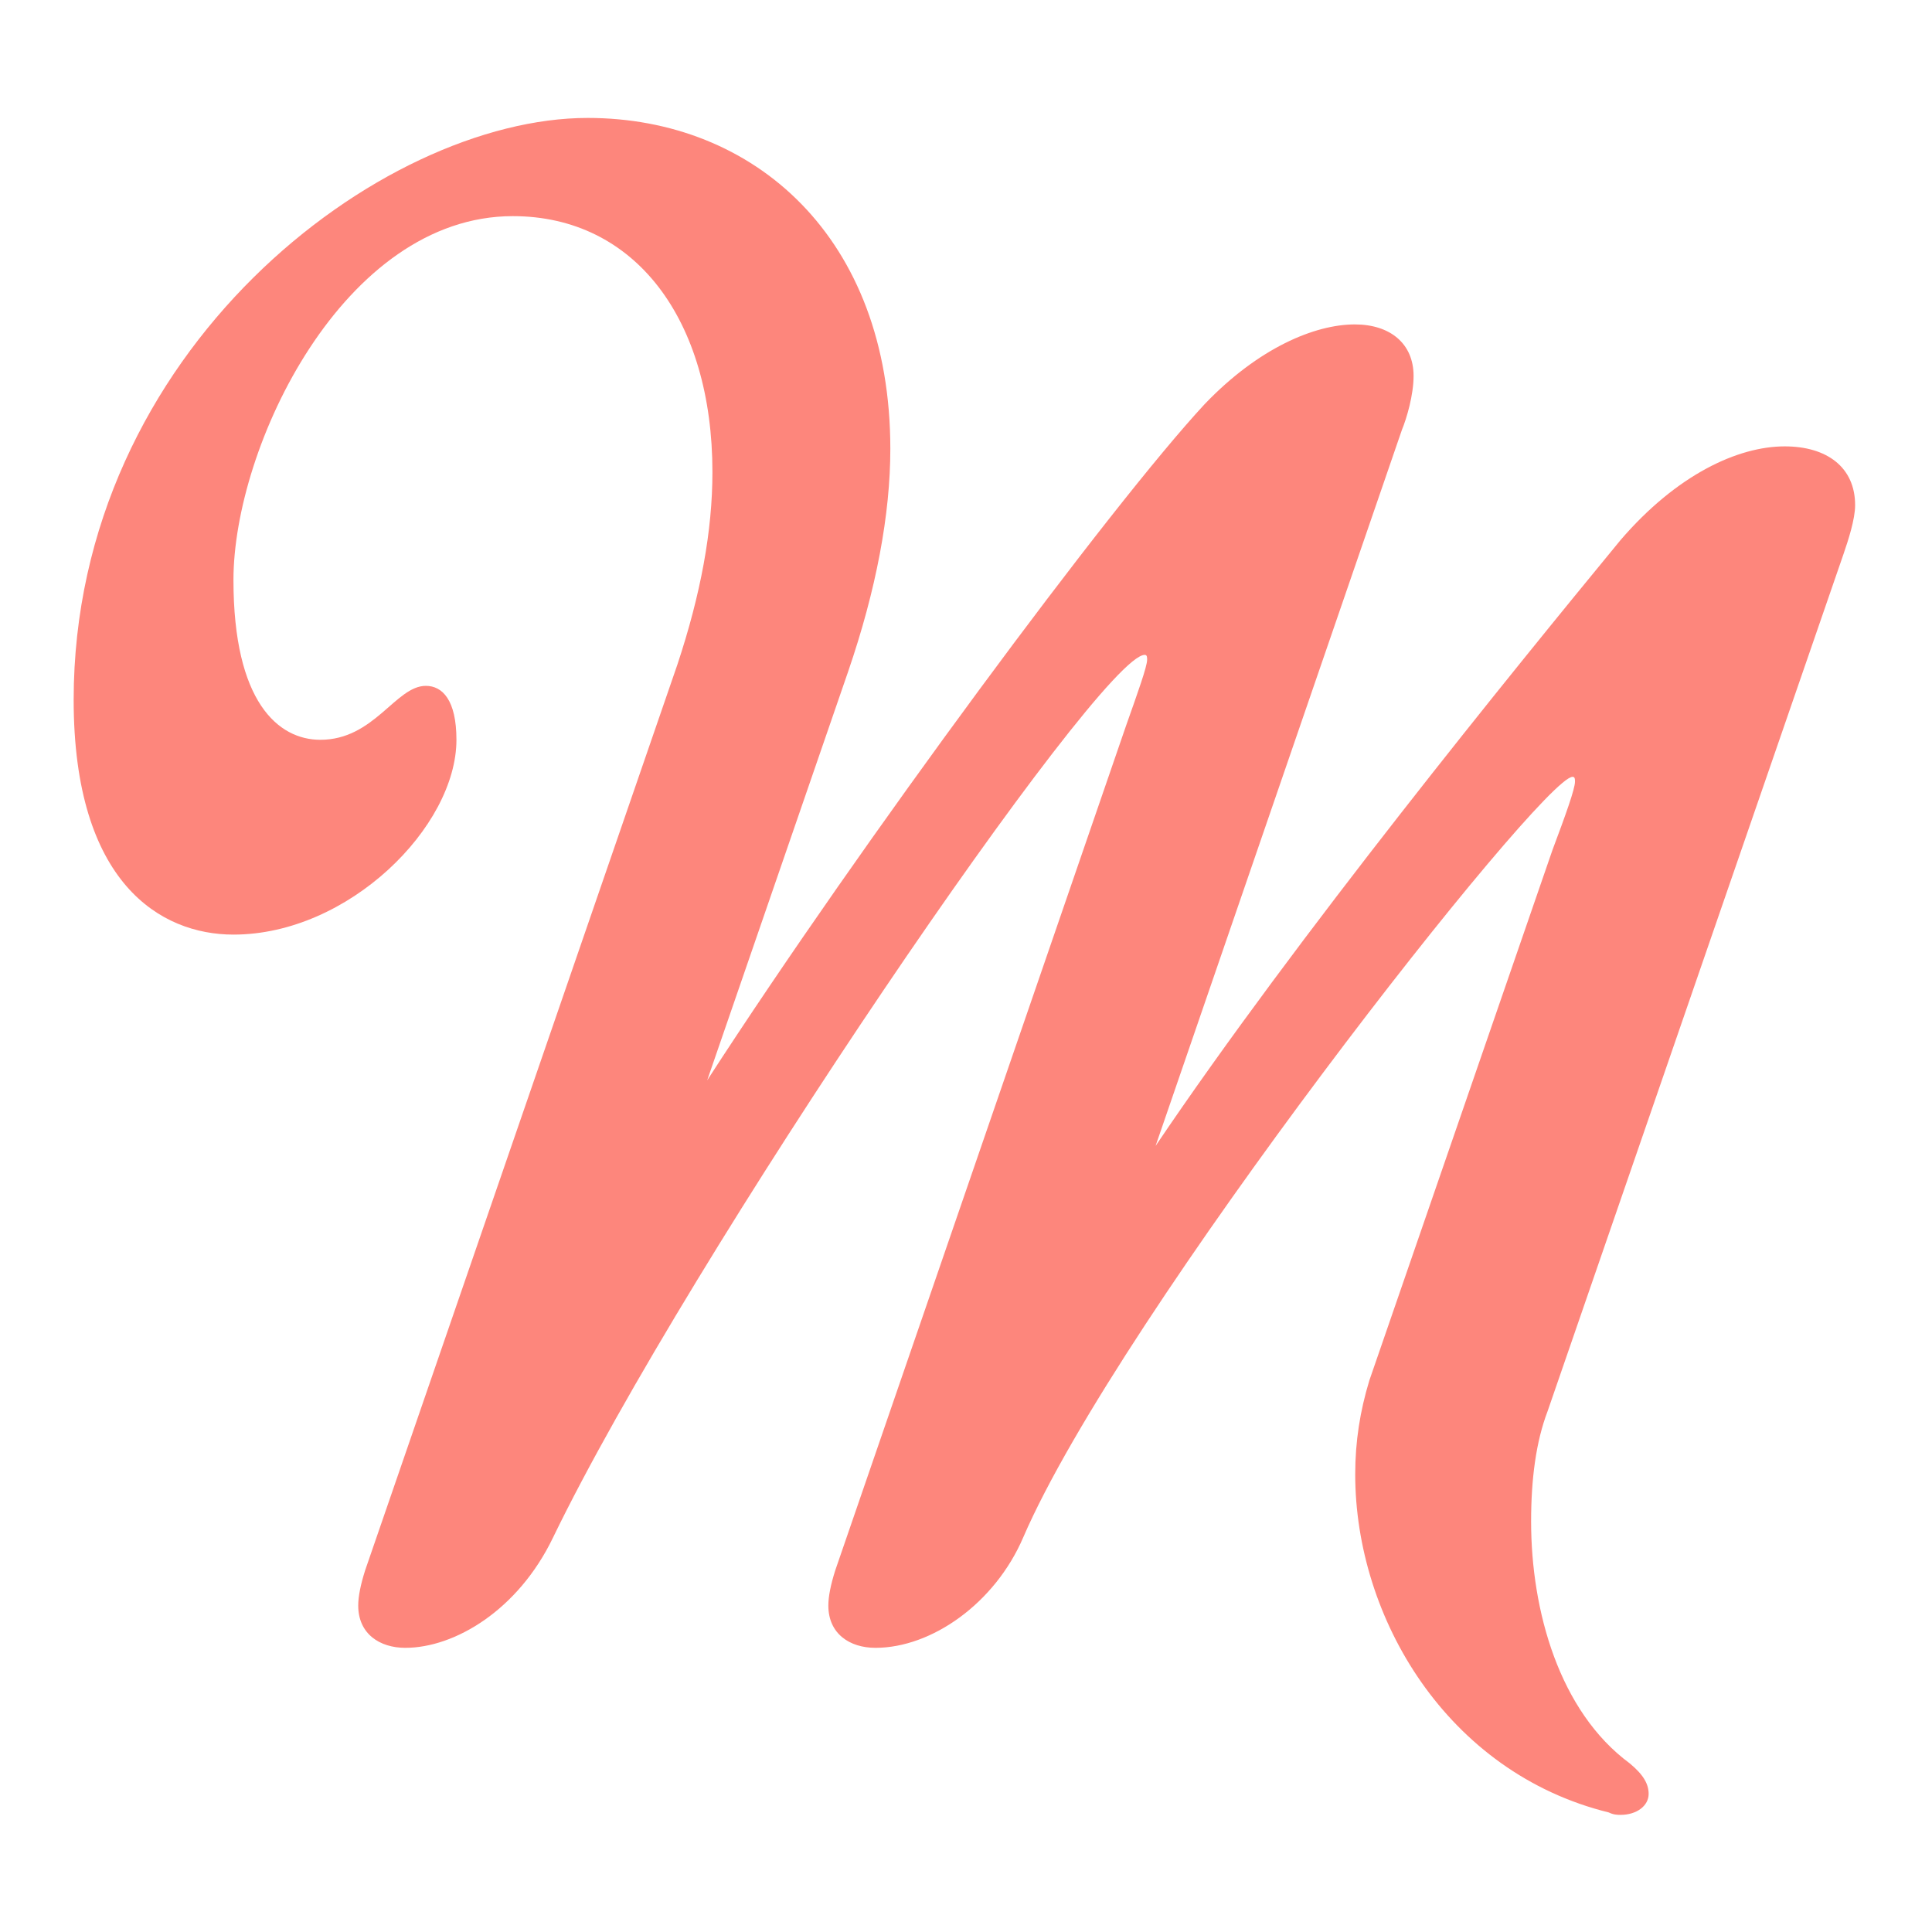 <?xml version="1.0" encoding="utf-8"?>
<!-- Generator: Adobe Illustrator 26.1.0, SVG Export Plug-In . SVG Version: 6.00 Build 0)  -->
<svg version="1.1" id="Calque_1" xmlns="http://www.w3.org/2000/svg" xmlns:xlink="http://www.w3.org/1999/xlink" x="0px" y="0px"
	 viewBox="0 0 48 48" style="enable-background:new 0 0 48 48;" xml:space="preserve">
<style type="text/css">
	.st0{fill:#FD867C;}
</style>
<g>
	<g>
		<path class="st0" d="M39.13,19.42c0-0.06,0-0.12-0.06-0.12c-0.76,0-11.26,13.36-13.65,18.9c-0.7,1.63-2.27,2.74-3.67,2.74
			c-0.64,0-1.17-0.35-1.17-1.05c0-0.23,0.06-0.52,0.17-0.87l7.23-21c0.29-0.82,0.52-1.46,0.52-1.63c0-0.06,0-0.12-0.06-0.12
			c-1.11,0-11.31,14.93-14.7,21.93c-0.87,1.81-2.45,2.74-3.67,2.74c-0.64,0-1.17-0.35-1.17-1.05c0-0.23,0.06-0.52,0.17-0.87
			l7.76-22.51c0.58-1.75,0.87-3.32,0.87-4.78c0-3.79-1.92-6.36-4.96-6.36c-4.2,0-6.94,5.72-6.94,9.04c0,3.03,1.11,3.97,2.16,3.97
			c1.34,0,1.87-1.34,2.62-1.34c0.41,0,0.76,0.35,0.76,1.34c0,2.16-2.68,4.84-5.54,4.84c-1.81,0-3.97-1.28-3.97-5.83
			C1.83,8.7,9.47,2.93,14.6,2.93c4.14,0,7.52,2.97,7.52,8.22c0,1.63-0.35,3.5-1.05,5.54l-3.5,10.15
			c3.85-5.95,10.03-14.29,12.36-16.8c1.34-1.4,2.74-1.98,3.73-1.98c0.87,0,1.46,0.47,1.46,1.28c0,0.47-0.17,1.05-0.29,1.34
			l-6.12,17.79c3.5-5.19,8.86-11.78,11.55-15.05c1.4-1.63,2.92-2.33,4.08-2.33c1.05,0,1.75,0.52,1.75,1.46
			c0,0.35-0.17,0.87-0.29,1.22l-7.35,21.29c-0.29,0.76-0.41,1.69-0.41,2.74c0,2.22,0.7,4.72,2.45,6.01
			c0.35,0.29,0.47,0.52,0.47,0.76c0,0.29-0.29,0.52-0.7,0.52c-0.06,0-0.17,0-0.29-0.06c-4.02-0.99-6.3-4.84-6.3-8.4
			c0-0.82,0.12-1.57,0.35-2.33l4.55-13.18C38.9,20.24,39.13,19.6,39.13,19.42z"/>
	</g>
</g>
</svg>
